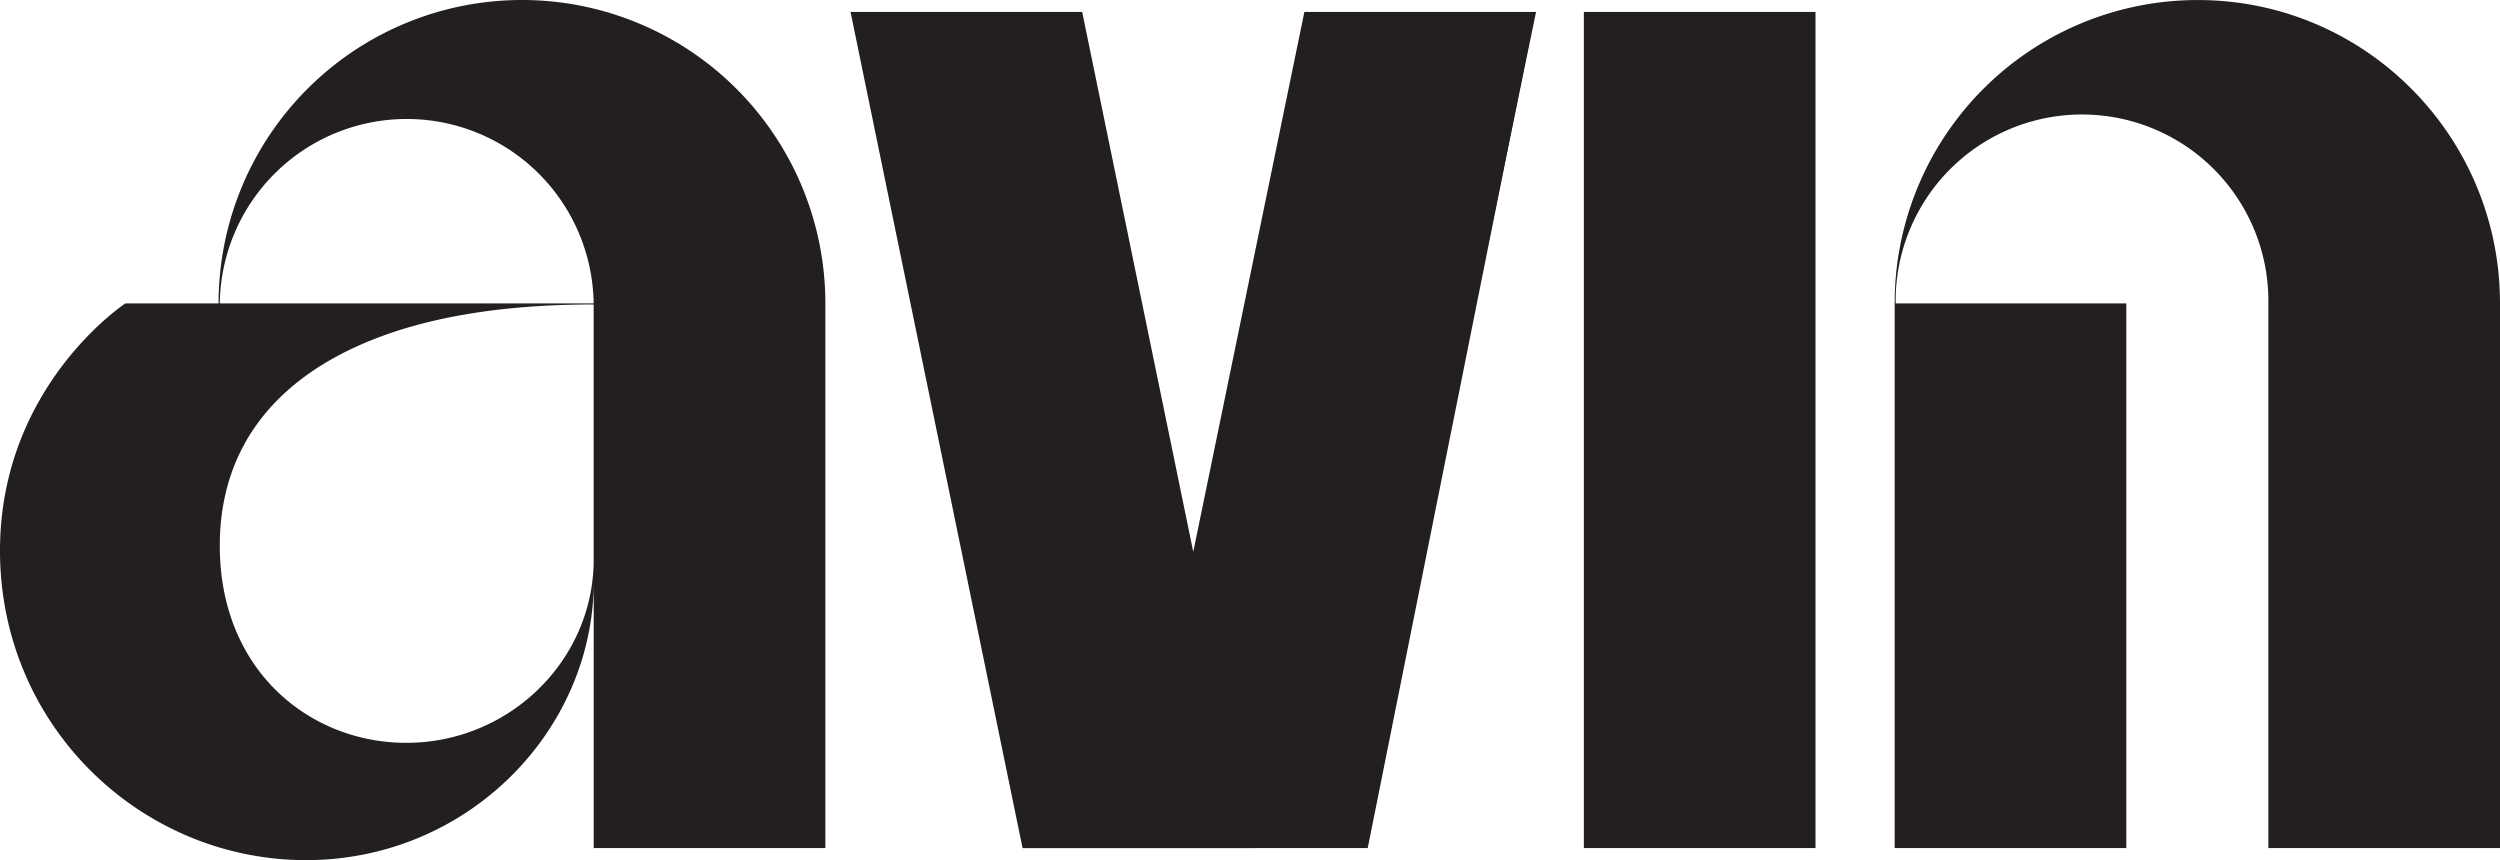<?xml version="1.0" encoding="UTF-8"?>
<svg xmlns="http://www.w3.org/2000/svg" id="Layer_1" data-name="Layer 1" viewBox="0 0 723.08 248.74">
  <defs>
    <style>.cls-1{fill:#231f20;}</style>
  </defs>
  <path class="cls-1" d="M238.72,90.74V248.27h-67v-77c0,42.84-36.27,80.5-83.26,80.5C40.77,251.73,0,213,0,162.25c0-47.68,36.27-71.51,36.27-71.51H63.22a87.75,87.75,0,0,1,175.5,0Zm-175.15,0H171.7a54.07,54.07,0,0,0-108.13,0ZM171.7,166.05v-75c-16.24,0-31.44,1.38-45.26,4.49-36.62,8.29-62.87,29-62.87,65.3s26.25,57,53.89,57C146.83,217.87,171,194.72,171.7,166.05Z" transform="translate(0 -2.99)"></path>
  <path class="cls-1" d="M246,6.44h67l32.13,156.15L377.27,6.44h67L411.81,164H345.14l17.62,84.29h-67Z" transform="translate(0 -2.99)"></path>
  <path class="cls-1" d="M458.1,6.44h67V248.27h-67Z" transform="translate(0 -2.99)"></path>
  <path class="cls-1" d="M723.08,90.74V248.27h-67V90.74a53.9,53.9,0,1,0-107.79,0H615V248.27h-67V90.74A87.65,87.65,0,0,1,635.68,3C684.05,3,723.08,42.37,723.08,90.74Z" transform="translate(0 -2.99)"></path>
  <path class="cls-1" d="M417.47,131.83" transform="translate(0 -2.99)"></path>
  <path class="cls-1" d="M391.73,232.35" transform="translate(0 -2.99)"></path>
  <polyline class="cls-1" points="444.05 3.45 395.59 245.29 362.52 245.29 344.9 160.99"></polyline>
</svg>
